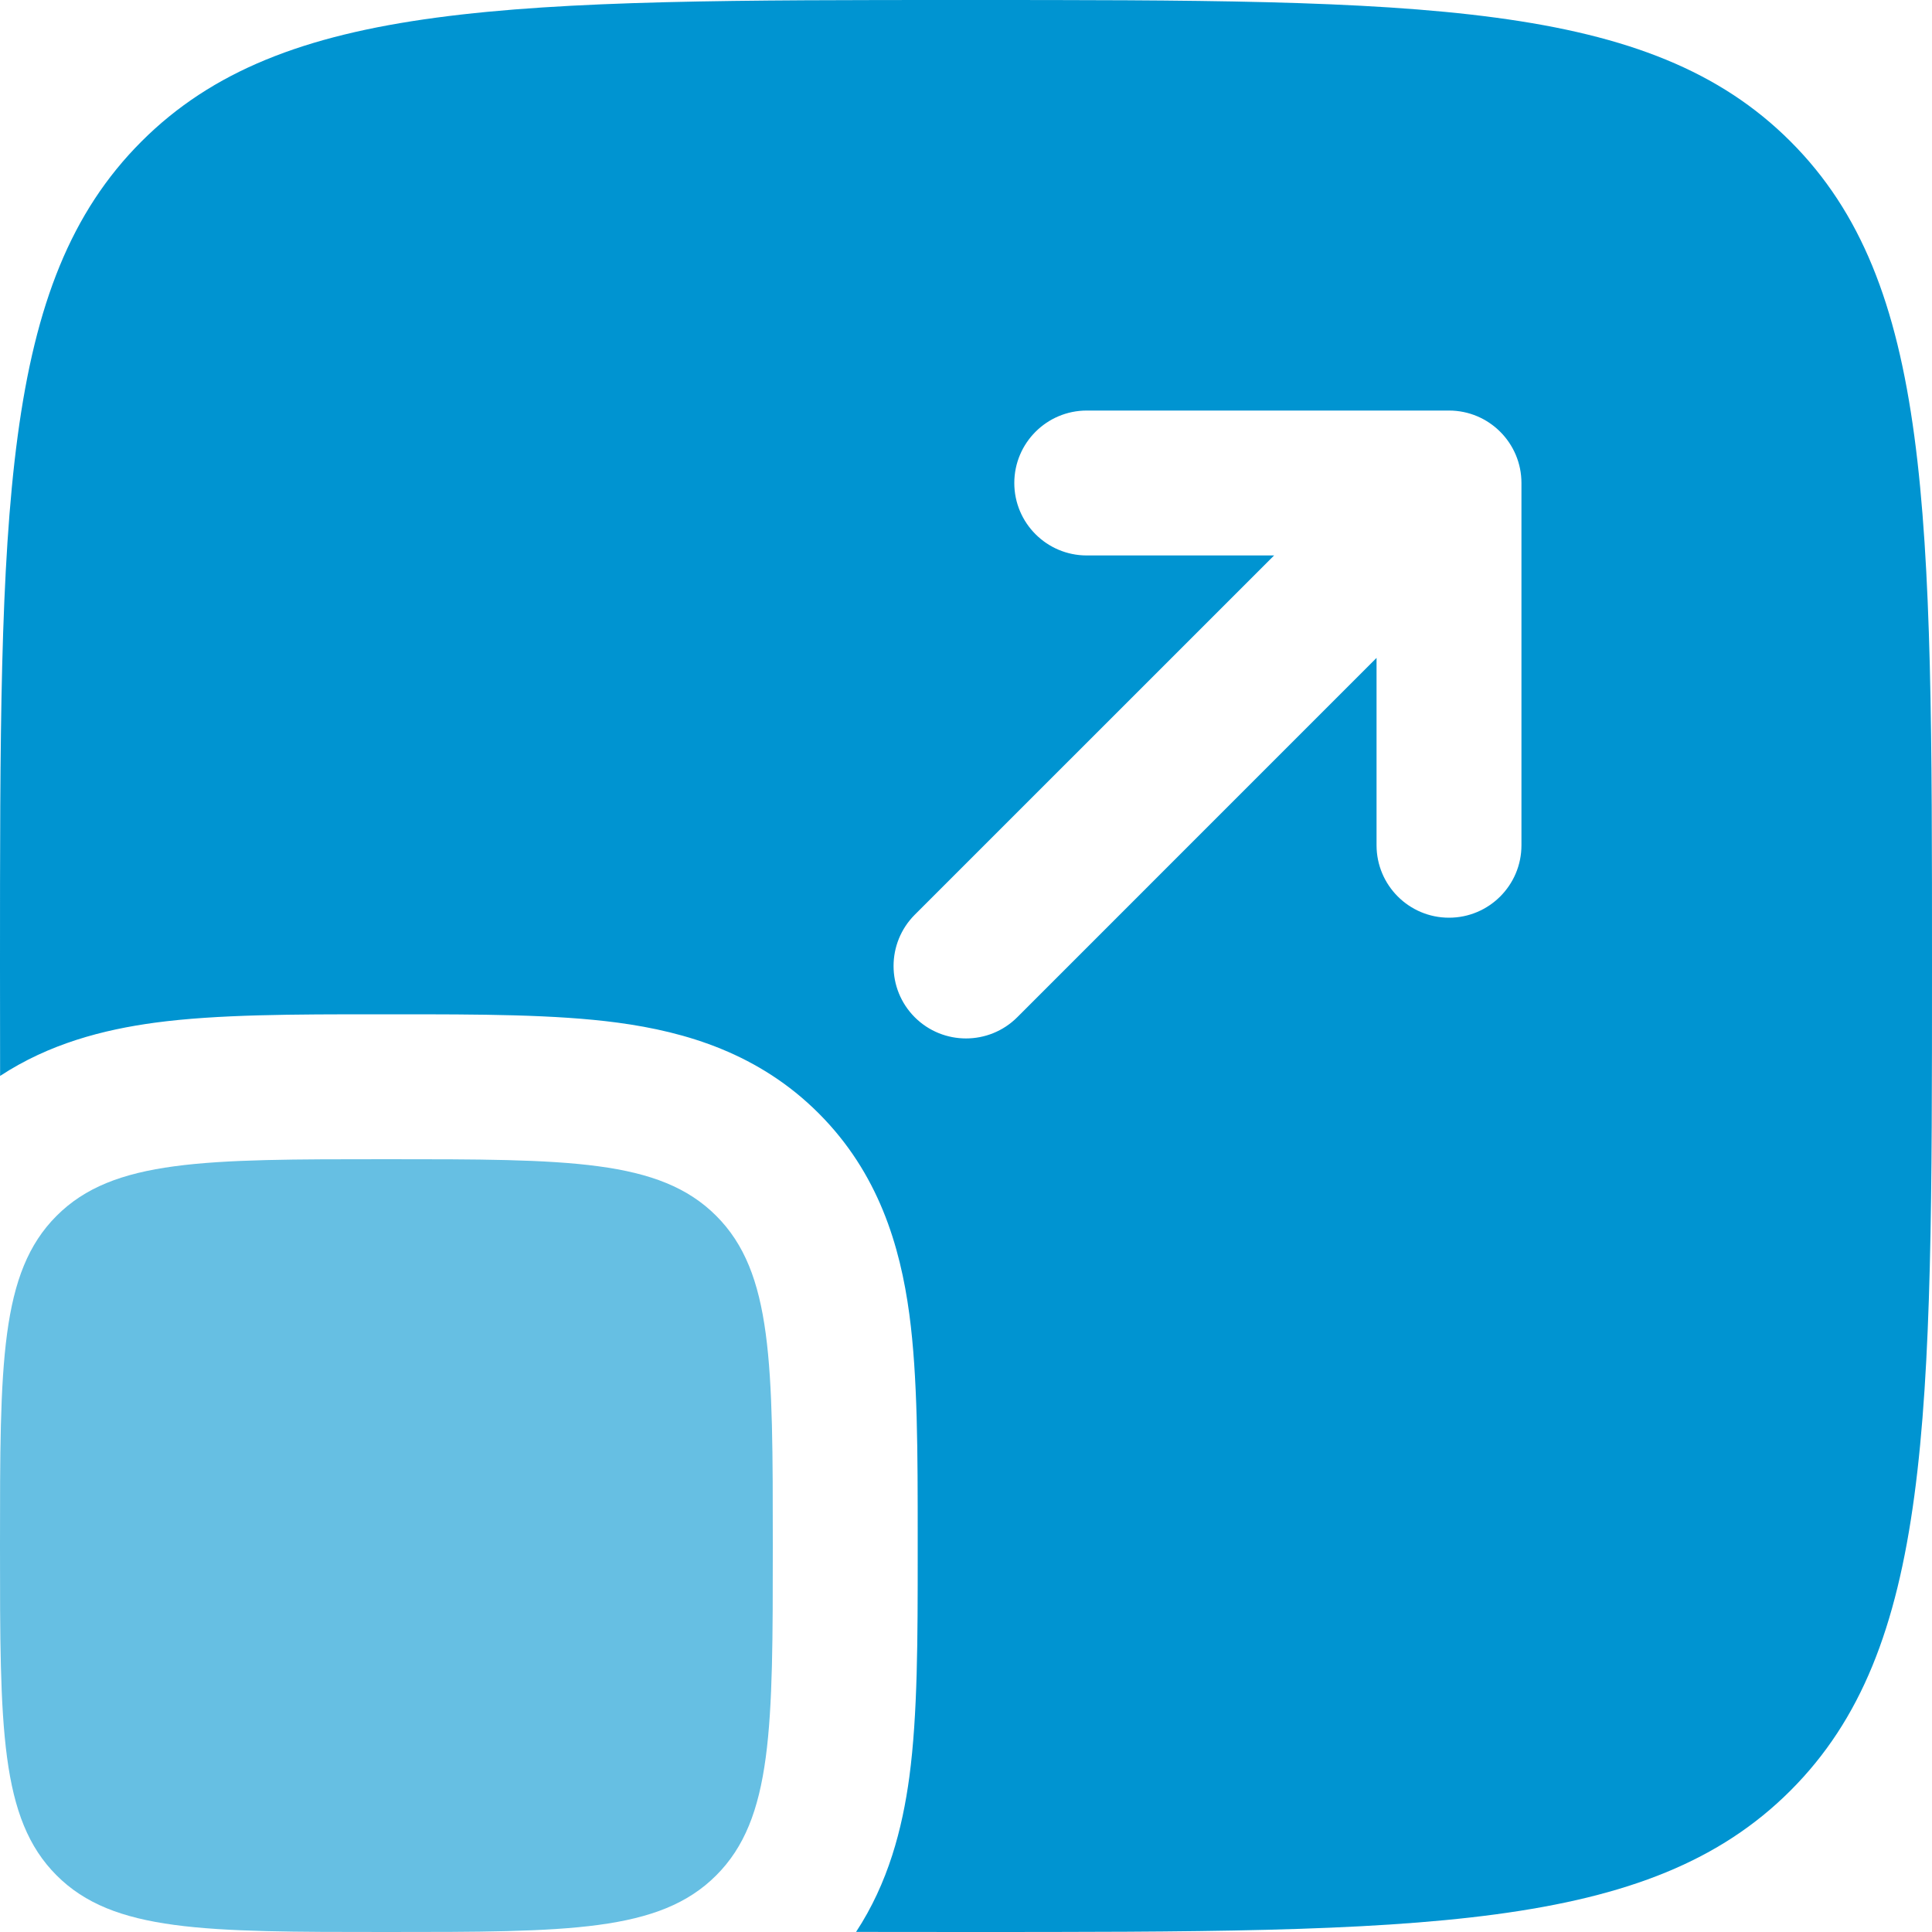 <svg width="40" height="40" viewBox="0 0 40 40" fill="none" xmlns="http://www.w3.org/2000/svg">
<g clip-path="url(#clip0_3133_317)">
<path d="M0 32C0 28.229 -1.19209e-07 26.343 1.172 25.172C2.343 24 4.229 24 8 24C11.771 24 13.657 24 14.828 25.172C16 26.343 16 28.229 16 32C16 35.771 16 37.657 14.828 38.828C13.657 40 11.771 40 8 40C4.229 40 2.343 40 1.172 38.828C-1.19209e-07 37.657 0 35.771 0 32Z" fill="#66BFE3"/>
<path fill-rule="evenodd" clip-rule="evenodd" d="M2.929 2.929C-2.38419e-07 5.858 0 10.572 0 20C0 20.791 -2.11876e-08 21.549 0.002 22.276C1.018 21.609 2.138 21.318 3.211 21.173C4.502 21 6.09 21 7.821 21H8.179C9.91 21 11.498 21 12.789 21.173C14.211 21.364 15.714 21.814 16.95 23.05C18.186 24.286 18.636 25.789 18.827 27.211C19 28.502 19 30.09 19 31.821V32.179C19 33.91 19 35.498 18.827 36.789C18.682 37.862 18.391 38.982 17.724 39.998C18.451 40 19.209 40 20 40C29.428 40 34.142 40 37.071 37.071C40 34.142 40 29.428 40 20C40 10.572 40 5.858 37.071 2.929C34.142 -2.38419e-07 29.428 0 20 0C10.572 0 5.858 -2.38419e-07 2.929 2.929ZM22.5 8.5C21.672 8.5 21 9.172 21 10C21 10.828 21.672 11.5 22.5 11.5H26.379L18.939 18.939C18.354 19.525 18.354 20.475 18.939 21.061C19.525 21.646 20.475 21.646 21.061 21.061L28.5 13.621V17.5C28.5 18.328 29.172 19 30 19C30.828 19 31.5 18.328 31.5 17.5V10C31.5 9.172 30.828 8.5 30 8.5H22.5Z" fill="#0094D1"/>
</g>
<defs>
<clipPath id="clip0_3133_317">
<rect width="40" height="40" fill="white"/>
</clipPath>
</defs>
</svg>
